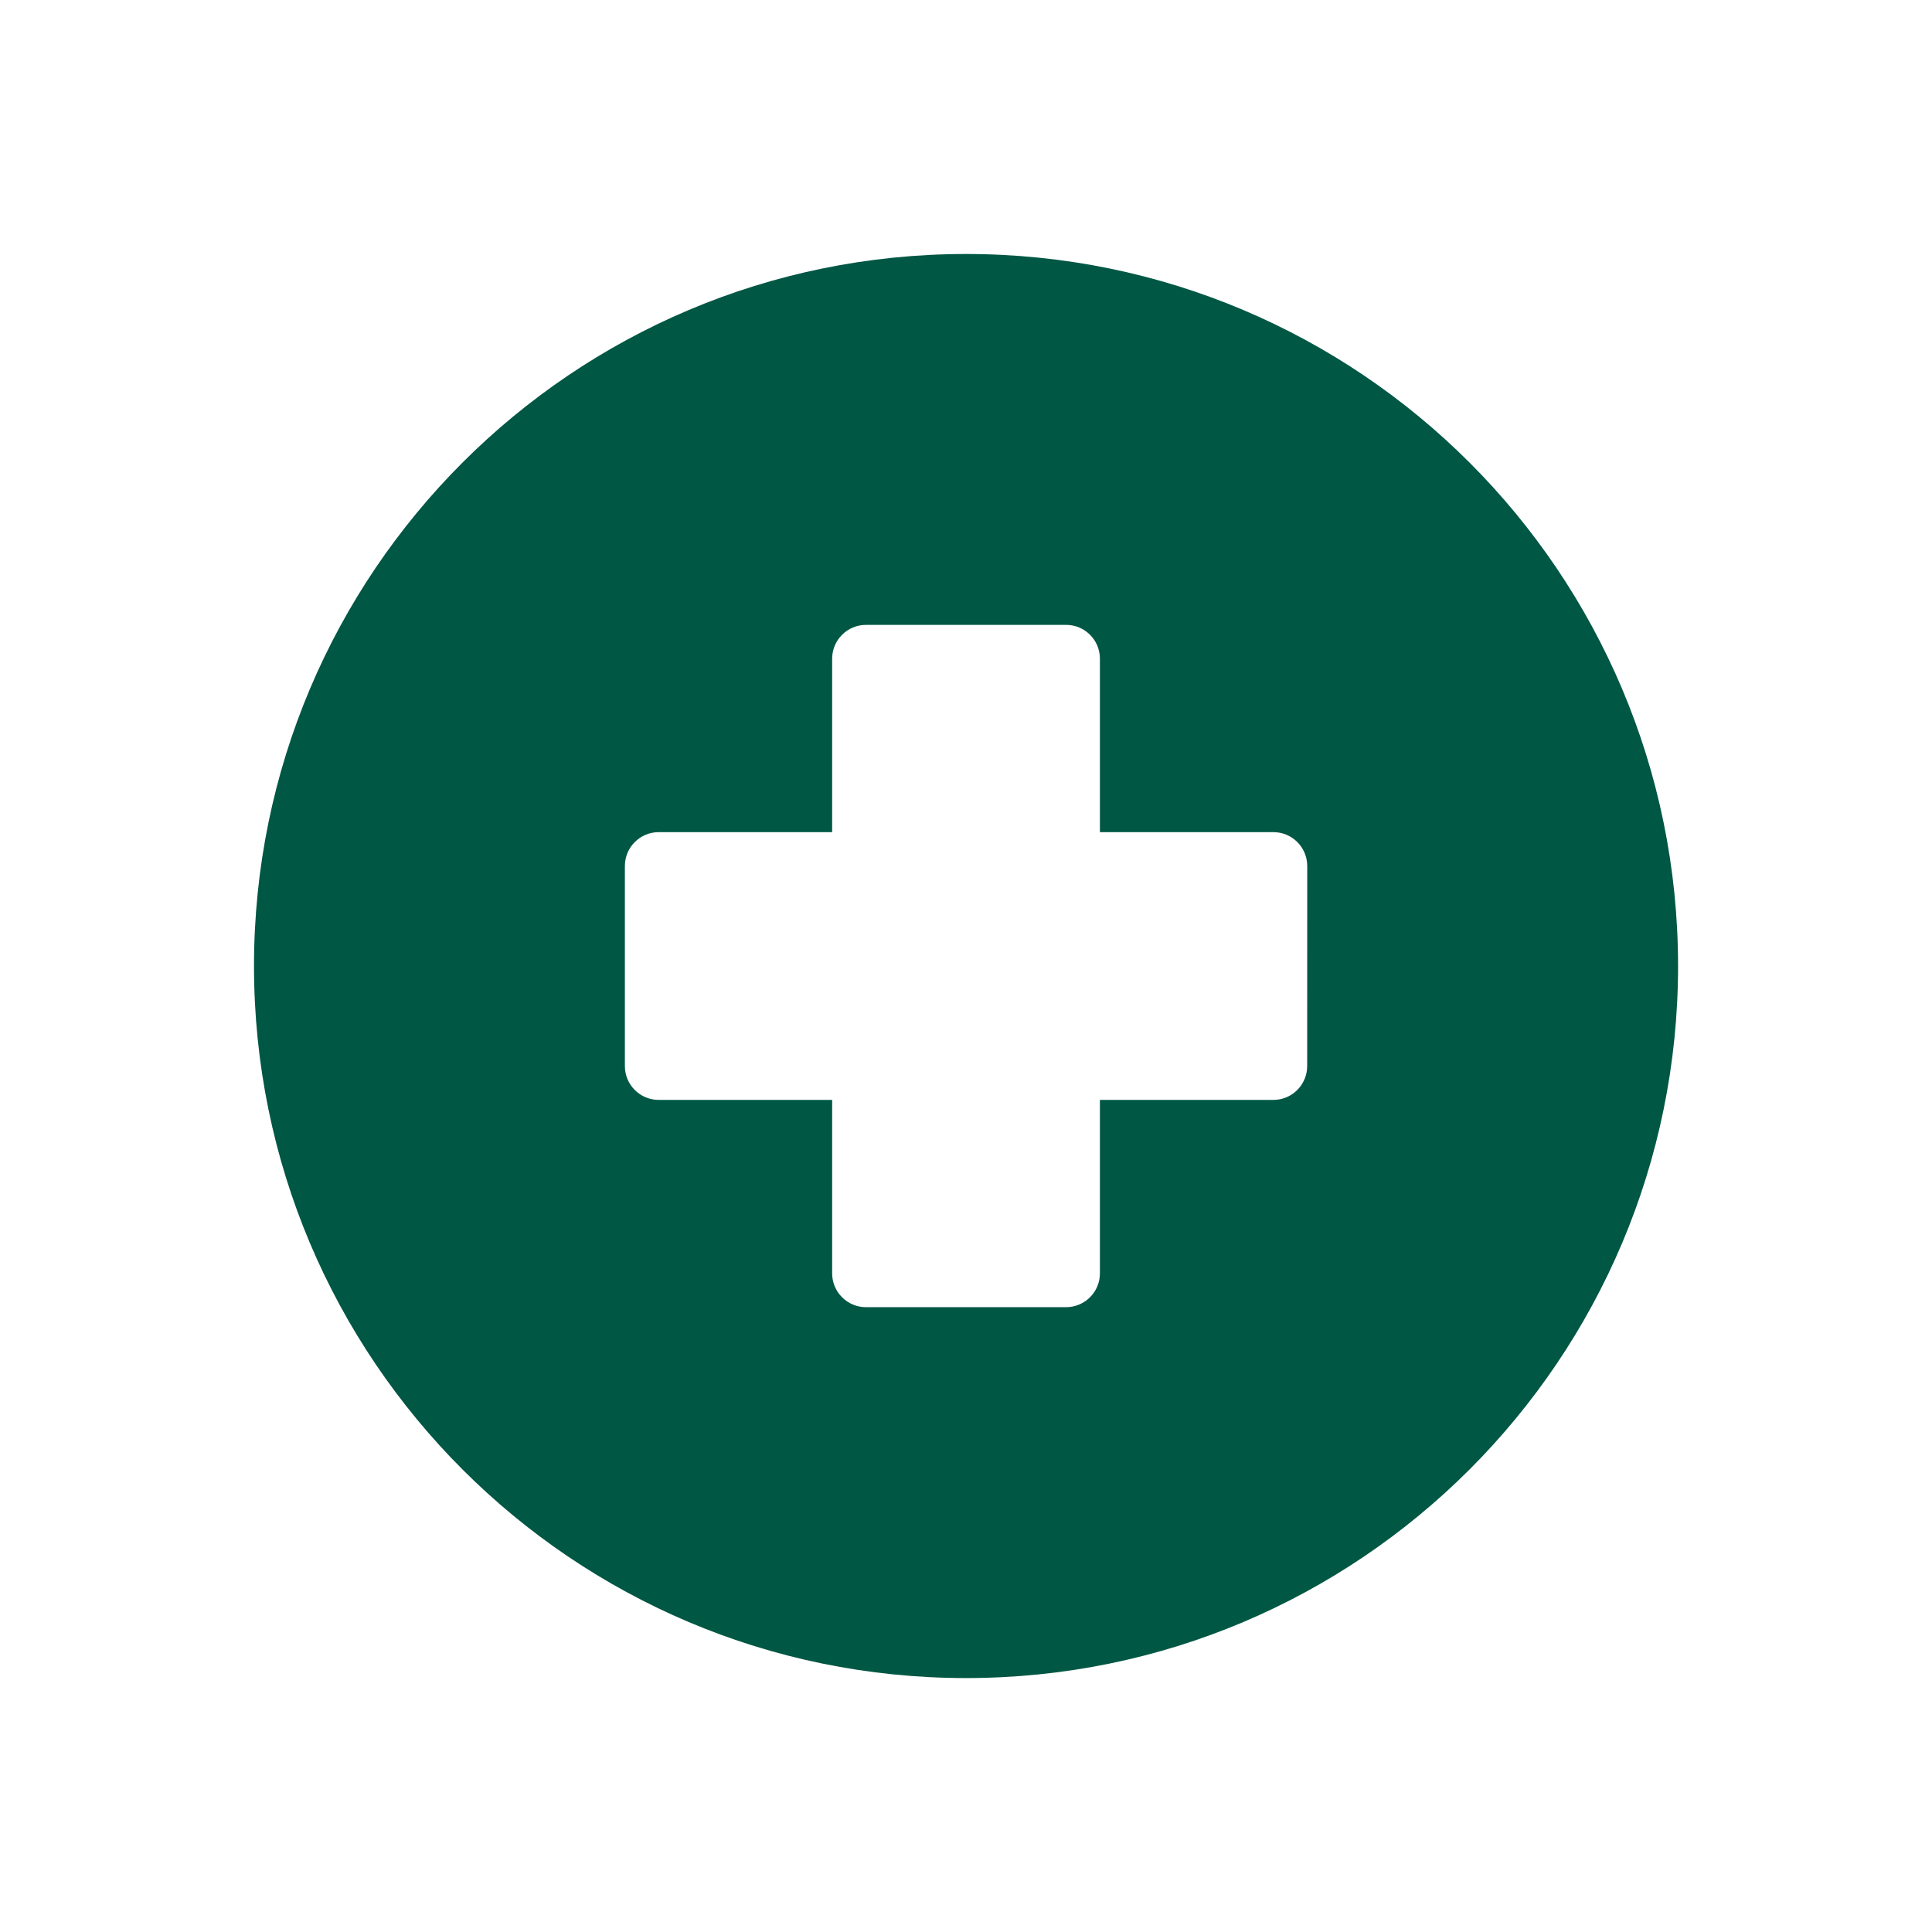 <svg width="32" height="32" viewBox="0 0 32 32" fill="none" xmlns="http://www.w3.org/2000/svg">
<path d="M16 4.207C9.487 4.207 4.207 9.487 4.207 16C4.207 22.514 9.487 27.794 16 27.794C22.514 27.794 27.794 22.514 27.794 16C27.794 9.487 22.514 4.207 16 4.207ZM21.651 17.657C21.651 17.967 21.4 18.218 21.091 18.218H18.218V21.091C18.218 21.4 17.967 21.651 17.657 21.651H14.343C14.034 21.651 13.783 21.4 13.783 21.091V18.218H10.91C10.601 18.218 10.35 17.967 10.35 17.657V14.343C10.35 14.034 10.601 13.783 10.91 13.783H13.783V10.91C13.783 10.601 14.034 10.35 14.344 10.35H17.658C17.968 10.35 18.218 10.601 18.218 10.91V13.783H21.092C21.401 13.783 21.652 14.034 21.652 14.344L21.651 17.657Z" fill="#005744"/>
</svg>
